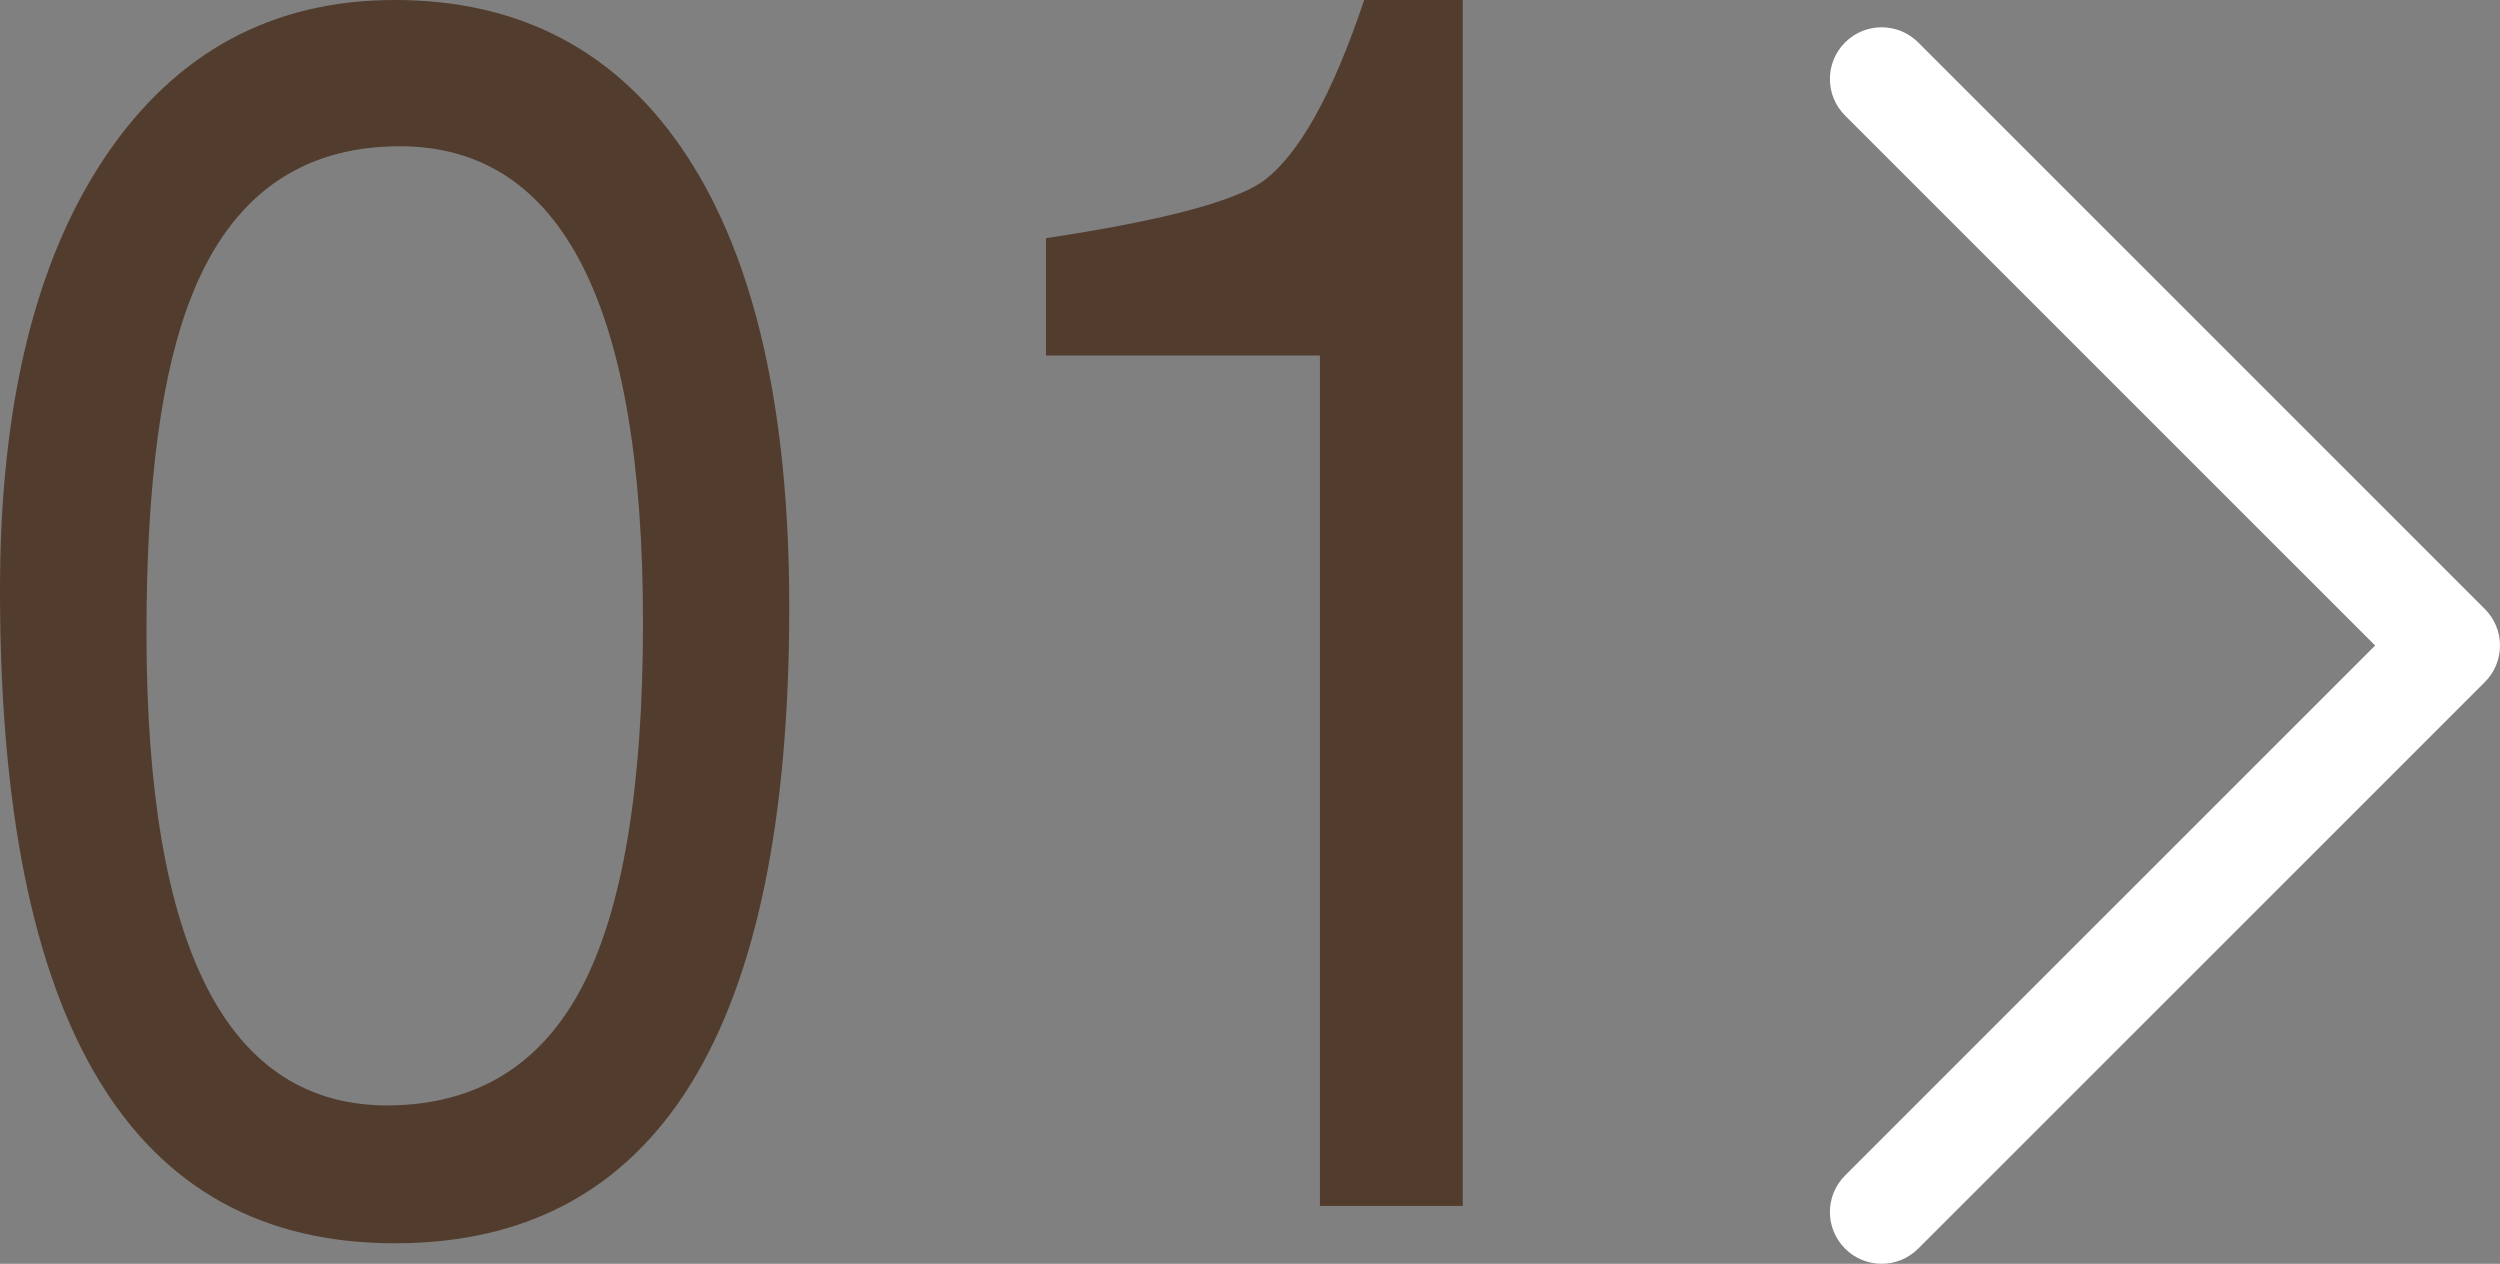 <!-- Generator: Adobe Illustrator 21.1.0, SVG Export Plug-In  -->
<svg version="1.1"
	 xmlns="http://www.w3.org/2000/svg" xmlns:xlink="http://www.w3.org/1999/xlink" xmlns:a="http://ns.adobe.com/AdobeSVGViewerExtensions/3.0/"
	 x="0px" y="0px" width="71.156px" height="35.97px" viewBox="0 0 71.156 35.97" style="enable-background:new 0 0 71.156 35.97;"
	 xml:space="preserve">
<rect x="0" y="0" width="71.156" height="35.97" fill="#808080" stroke="none"/>
<style type="text/css">
	.st0{fill:#FFFFFF;}
	.st1{fill:#513C2D;}
</style>
<defs>
</defs>
<g>
	<path class="st0" d="M53.556,35.97c-0.38,0-0.753-0.144-1.041-0.431c-0.575-0.575-0.575-1.507,0-2.082l15.087-15.084L52.515,3.289
		c-0.575-0.575-0.575-1.506,0-2.081c0.575-0.575,1.507-0.575,2.082,0l16.127,16.125c0.276,0.276,0.432,0.649,0.432,1.04
		c0,0.391-0.155,0.765-0.432,1.041L54.597,35.539C54.309,35.826,53.936,35.97,53.556,35.97z"/>
</g>
<g>
	<g>
		<g>
			<path class="st1" d="M22.464,17.284c0,12.068-3.743,18.103-11.229,18.103C3.749,35.386,0,29.191,0,16.798
				C0,11.54,1.001,7.423,3.002,4.453C5.002,1.487,7.75,0,11.235,0c3.611,0,6.388,1.487,8.326,4.453
				C21.498,7.423,22.464,11.701,22.464,17.284z M18.301,17.718c0-9.036-2.306-13.555-6.922-13.555c-2.806,0-4.778,1.405-5.905,4.211
				c-0.874,2.165-1.305,5.373-1.305,9.633c0,9.004,2.306,13.492,6.923,13.457c2.484-0.032,4.307-1.153,5.468-3.364
				C17.721,25.891,18.301,22.43,18.301,17.718z"/>
			<path class="st1" d="M41.633,34.323h-4.065V10.12h-7.796V6.779c3.225-0.486,5.278-1.018,6.146-1.598
				c1.035-0.742,2.001-2.469,2.91-5.181h2.806V34.323z"/>
		</g>
	</g>
</g>
</svg>